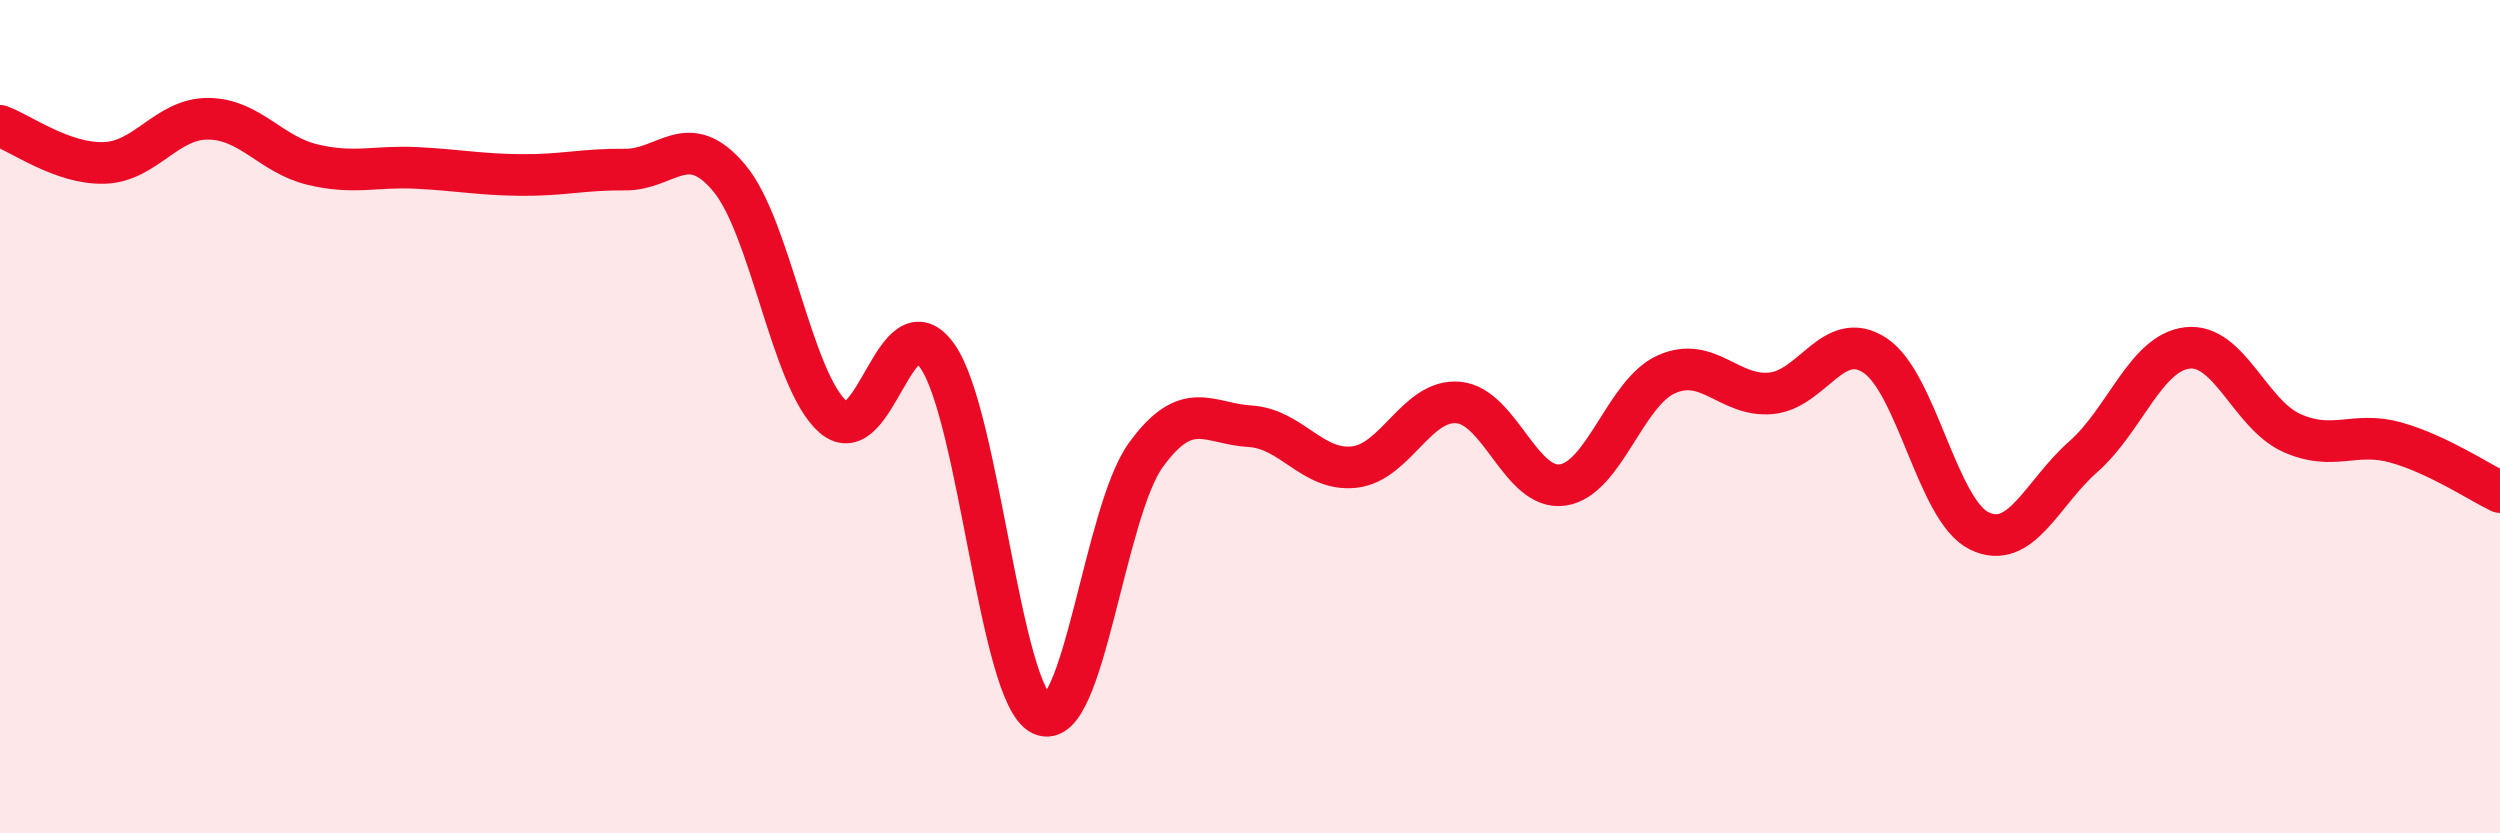 
    <svg width="60" height="20" viewBox="0 0 60 20" xmlns="http://www.w3.org/2000/svg">
      <path
        d="M 0,3.02 C 0.5,3.2 1.5,3.94 2.5,3.91 C 3.5,3.88 4,2.84 5,2.85 C 6,2.86 6.5,3.71 7.5,3.95 C 8.5,4.19 9,3.98 10,4.03 C 11,4.08 11.5,4.19 12.5,4.2 C 13.5,4.21 14,4.06 15,4.07 C 16,4.08 16.5,3.08 17.5,4.27 C 18.5,5.46 19,9.15 20,10.01 C 21,10.87 21.5,7.12 22.5,8.55 C 23.5,9.98 24,16.68 25,17.15 C 26,17.62 26.5,12.3 27.5,10.92 C 28.5,9.54 29,10.17 30,10.23 C 31,10.29 31.5,11.32 32.5,11.21 C 33.5,11.1 34,9.57 35,9.66 C 36,9.75 36.5,11.78 37.5,11.64 C 38.5,11.5 39,9.42 40,8.98 C 41,8.54 41.5,9.53 42.5,9.44 C 43.5,9.35 44,7.87 45,8.53 C 46,9.19 46.5,12.25 47.5,12.74 C 48.5,13.23 49,11.84 50,10.96 C 51,10.08 51.5,8.46 52.5,8.35 C 53.5,8.24 54,9.94 55,10.39 C 56,10.84 56.5,10.34 57.5,10.62 C 58.5,10.9 59.5,11.57 60,11.81L60 20L0 20Z"
        fill="#EB0A25"
        opacity="0.1"
        stroke-linecap="round"
        stroke-linejoin="round"
      />
      <path
        d="M 0,3.02 C 0.5,3.2 1.5,3.94 2.5,3.91 C 3.5,3.88 4,2.84 5,2.85 C 6,2.86 6.5,3.71 7.5,3.95 C 8.5,4.19 9,3.98 10,4.03 C 11,4.08 11.5,4.19 12.5,4.2 C 13.5,4.21 14,4.06 15,4.07 C 16,4.08 16.5,3.08 17.5,4.27 C 18.5,5.46 19,9.15 20,10.01 C 21,10.87 21.5,7.12 22.5,8.55 C 23.5,9.98 24,16.68 25,17.15 C 26,17.62 26.5,12.3 27.5,10.92 C 28.5,9.54 29,10.17 30,10.23 C 31,10.29 31.5,11.32 32.5,11.21 C 33.5,11.1 34,9.57 35,9.66 C 36,9.75 36.5,11.78 37.5,11.64 C 38.5,11.5 39,9.42 40,8.98 C 41,8.54 41.5,9.53 42.5,9.44 C 43.5,9.35 44,7.87 45,8.53 C 46,9.19 46.5,12.25 47.5,12.74 C 48.5,13.23 49,11.84 50,10.96 C 51,10.08 51.5,8.46 52.5,8.35 C 53.5,8.24 54,9.94 55,10.39 C 56,10.84 56.5,10.34 57.5,10.62 C 58.5,10.9 59.5,11.57 60,11.81"
        stroke="#EB0A25"
        stroke-width="1"
        fill="none"
        stroke-linecap="round"
        stroke-linejoin="round"
      />
    </svg>
  